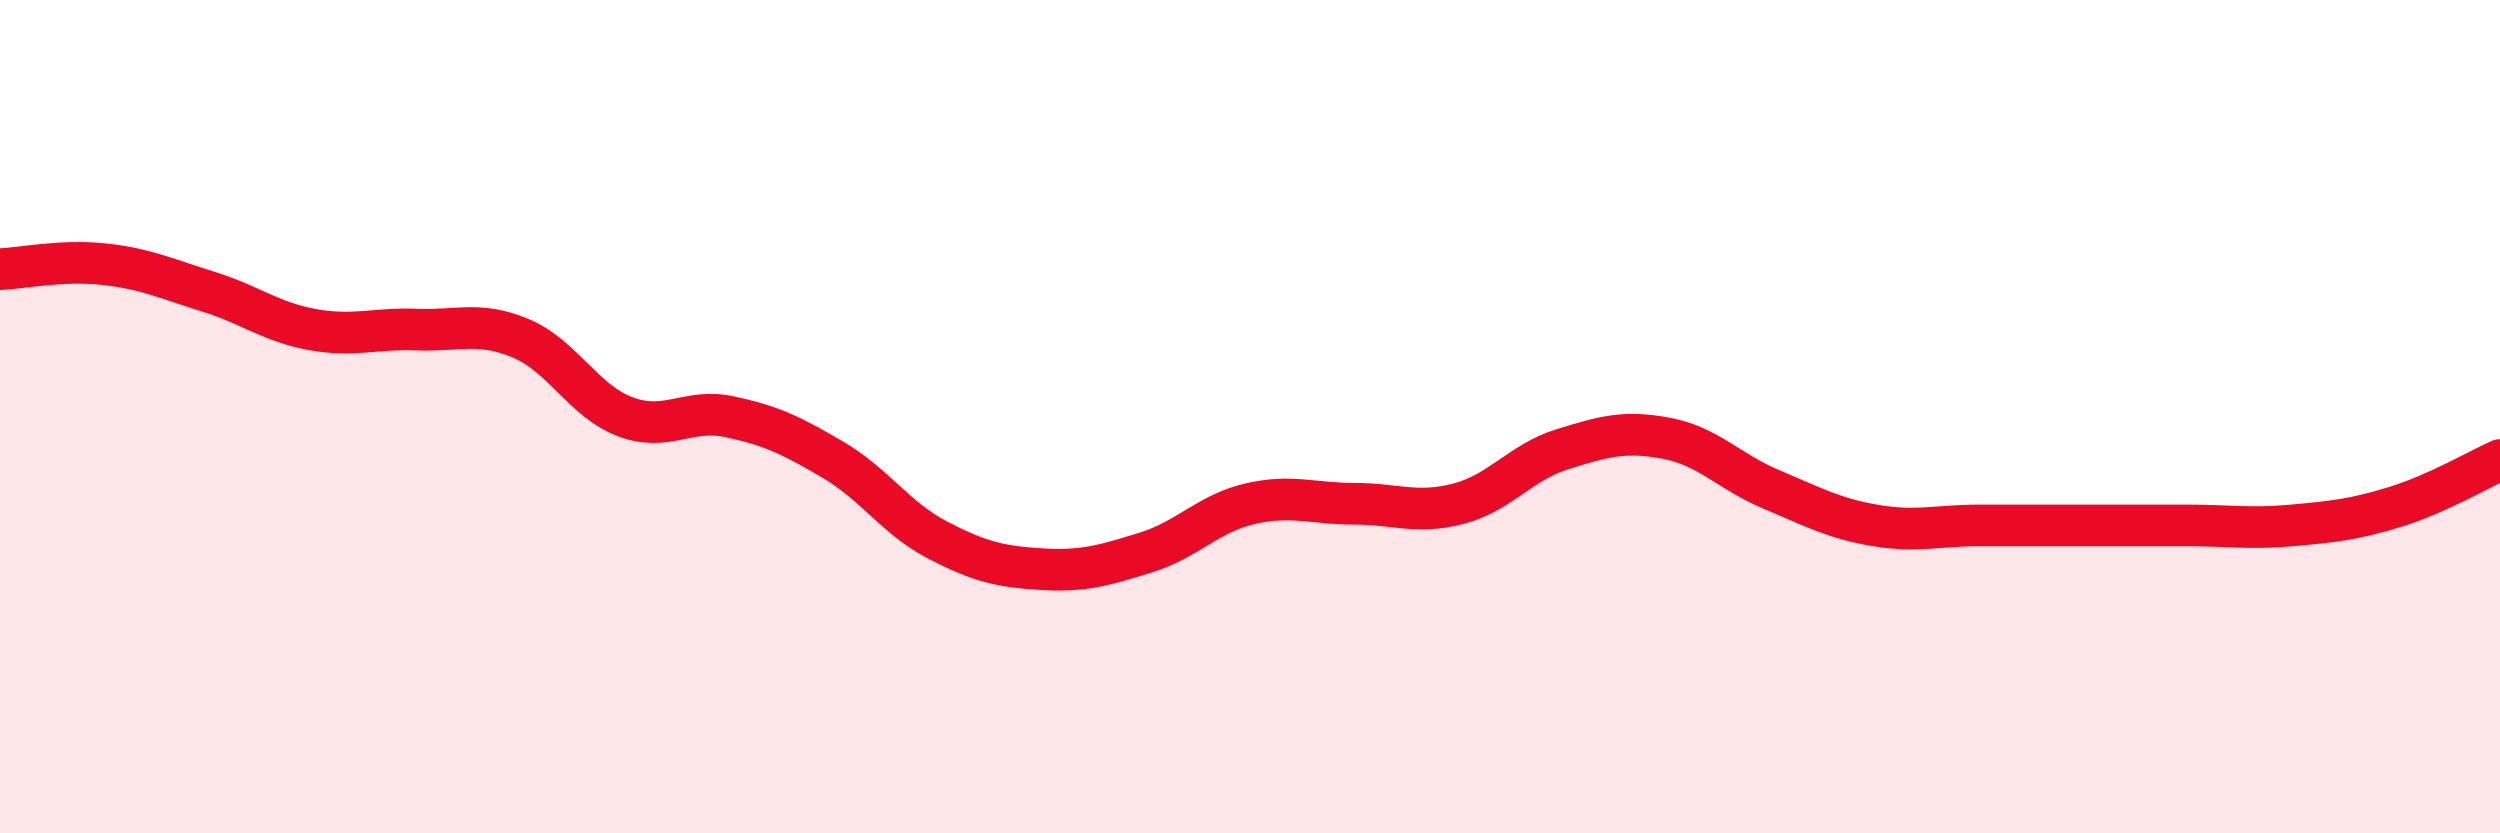 
    <svg width="60" height="20" viewBox="0 0 60 20" xmlns="http://www.w3.org/2000/svg">
      <path
        d="M 0,6.46 C 0.5,6.44 1.5,6.23 2.5,6.34 C 3.5,6.45 4,6.69 5,7 C 6,7.31 6.5,7.73 7.5,7.91 C 8.5,8.09 9,7.87 10,7.91 C 11,7.95 11.5,7.7 12.5,8.12 C 13.5,8.54 14,9.62 15,10 C 16,10.38 16.5,9.79 17.5,10 C 18.5,10.21 19,10.45 20,11.04 C 21,11.63 21.5,12.44 22.5,12.96 C 23.5,13.48 24,13.6 25,13.66 C 26,13.72 26.5,13.57 27.5,13.26 C 28.5,12.95 29,12.32 30,12.09 C 31,11.86 31.5,12.09 32.5,12.09 C 33.5,12.09 34,12.35 35,12.09 C 36,11.83 36.5,11.09 37.5,10.78 C 38.5,10.47 39,10.33 40,10.52 C 41,10.71 41.5,11.32 42.5,11.74 C 43.5,12.16 44,12.44 45,12.61 C 46,12.78 46.5,12.61 47.5,12.61 C 48.5,12.61 49,12.61 50,12.61 C 51,12.61 51.5,12.61 52.5,12.61 C 53.5,12.61 54,12.7 55,12.61 C 56,12.52 56.5,12.47 57.5,12.16 C 58.5,11.85 59.5,11.26 60,11.04L60 20L0 20Z"
        fill="#EB0A25"
        opacity="0.1"
        stroke-linecap="round"
        stroke-linejoin="round"
      />
      <path
        d="M 0,6.46 C 0.5,6.44 1.5,6.23 2.5,6.34 C 3.5,6.45 4,6.69 5,7 C 6,7.31 6.5,7.73 7.5,7.91 C 8.5,8.09 9,7.87 10,7.91 C 11,7.95 11.5,7.7 12.5,8.12 C 13.5,8.54 14,9.62 15,10 C 16,10.38 16.5,9.79 17.5,10 C 18.5,10.21 19,10.45 20,11.04 C 21,11.63 21.5,12.44 22.5,12.96 C 23.5,13.48 24,13.6 25,13.66 C 26,13.72 26.5,13.57 27.5,13.26 C 28.5,12.95 29,12.32 30,12.09 C 31,11.86 31.5,12.09 32.5,12.09 C 33.5,12.09 34,12.35 35,12.09 C 36,11.83 36.5,11.09 37.5,10.78 C 38.5,10.47 39,10.33 40,10.52 C 41,10.71 41.5,11.32 42.5,11.74 C 43.5,12.16 44,12.44 45,12.61 C 46,12.78 46.5,12.61 47.5,12.61 C 48.5,12.61 49,12.61 50,12.61 C 51,12.61 51.5,12.61 52.5,12.61 C 53.5,12.61 54,12.7 55,12.61 C 56,12.52 56.5,12.47 57.5,12.16 C 58.5,11.85 59.5,11.26 60,11.04"
        stroke="#EB0A25"
        stroke-width="1"
        fill="none"
        stroke-linecap="round"
        stroke-linejoin="round"
      />
    </svg>
  